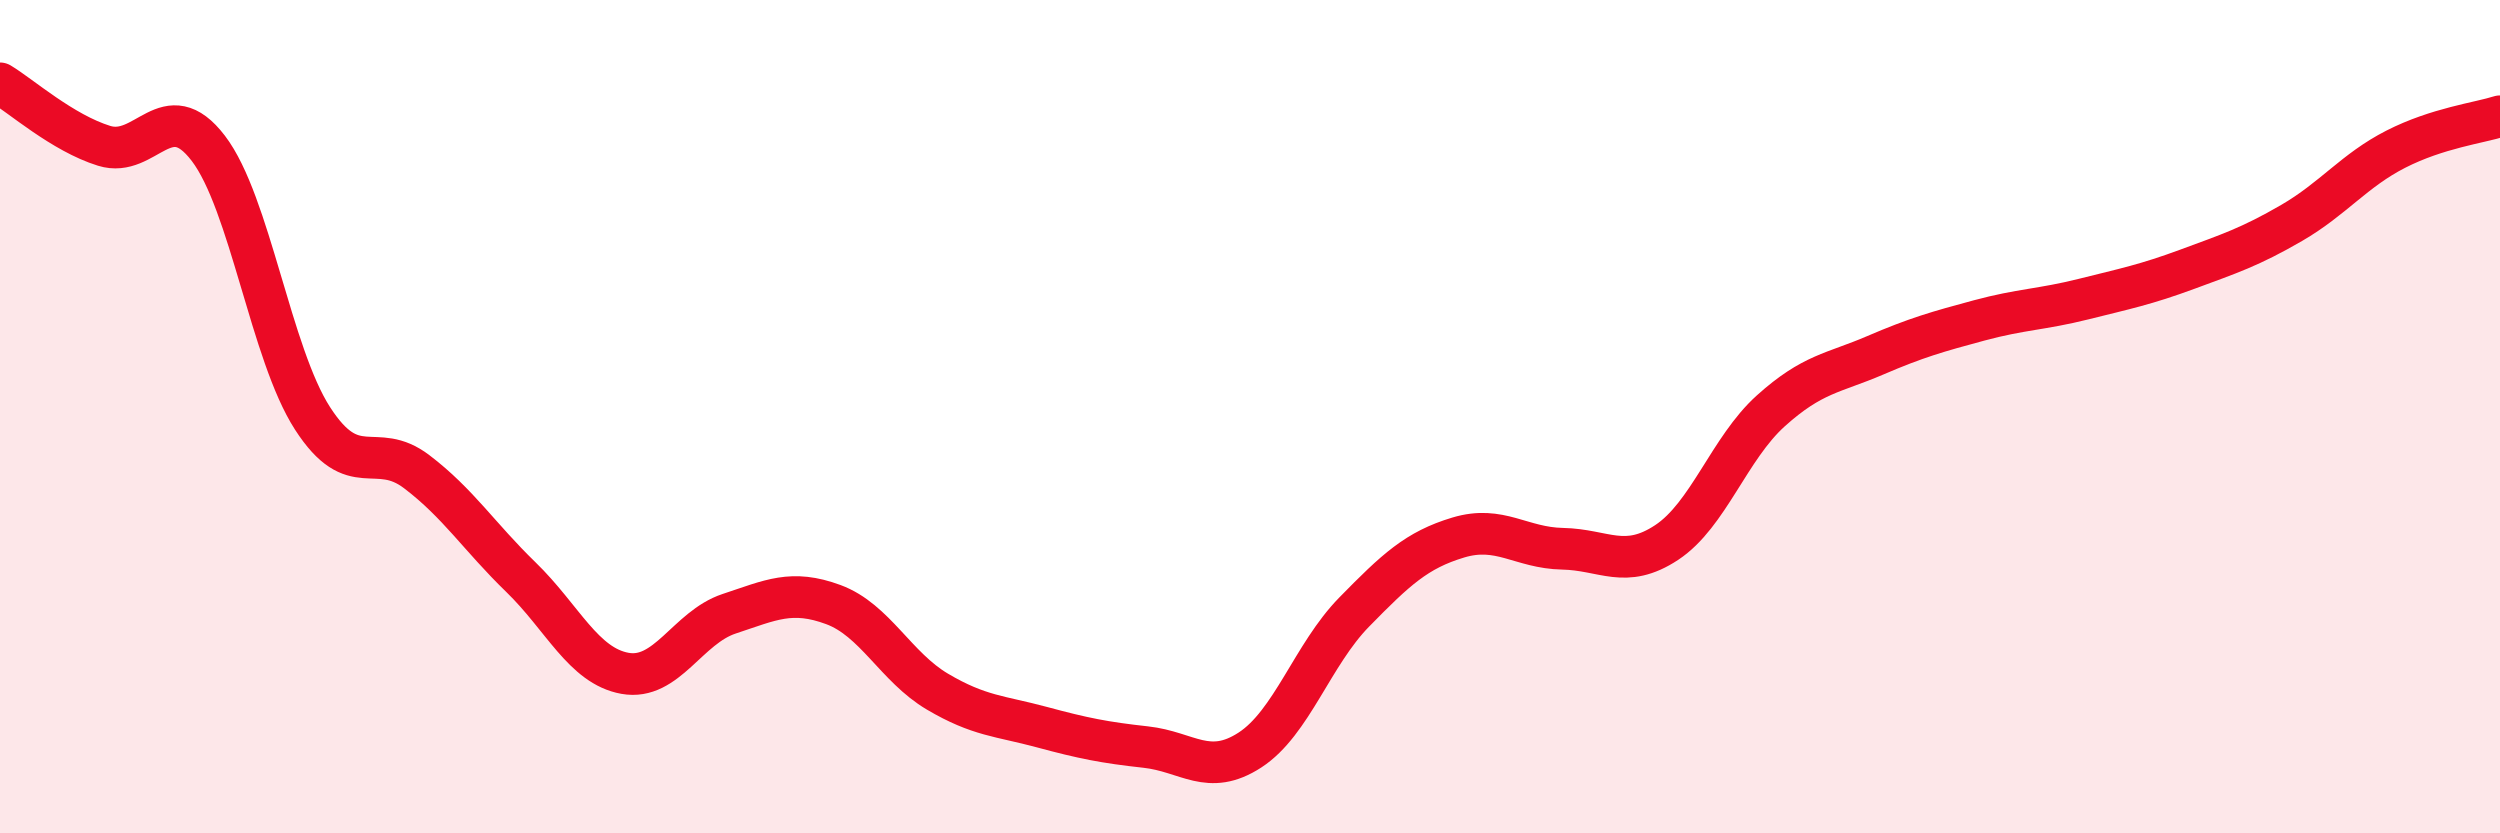 
    <svg width="60" height="20" viewBox="0 0 60 20" xmlns="http://www.w3.org/2000/svg">
      <path
        d="M 0,2 C 0.5,2.3 1.5,3.19 2.5,3.5 C 3.5,3.81 4,2.25 5,3.56 C 6,4.87 6.5,8.49 7.5,10.04 C 8.5,11.59 9,10.56 10,11.32 C 11,12.08 11.5,12.88 12.5,13.85 C 13.5,14.82 14,15.98 15,16.16 C 16,16.34 16.5,15.06 17.5,14.73 C 18.5,14.4 19,14.14 20,14.51 C 21,14.88 21.5,16.01 22.5,16.6 C 23.5,17.19 24,17.18 25,17.45 C 26,17.72 26.5,17.82 27.5,17.93 C 28.5,18.04 29,18.65 30,18 C 31,17.35 31.5,15.71 32.5,14.69 C 33.5,13.67 34,13.2 35,12.9 C 36,12.6 36.5,13.15 37.5,13.17 C 38.5,13.19 39,13.68 40,13.02 C 41,12.36 41.5,10.76 42.5,9.86 C 43.5,8.96 44,8.96 45,8.53 C 46,8.1 46.5,7.96 47.5,7.69 C 48.5,7.42 49,7.43 50,7.18 C 51,6.93 51.5,6.83 52.5,6.46 C 53.5,6.09 54,5.93 55,5.35 C 56,4.77 56.5,4.09 57.5,3.58 C 58.5,3.07 59.5,2.95 60,2.79L60 20L0 20Z"
        fill="#EB0A25"
        opacity="0.1"
        stroke-linecap="round"
        stroke-linejoin="round"
      />
      <path
        d="M 0,2 C 0.5,2.3 1.5,3.19 2.5,3.5 C 3.5,3.81 4,2.25 5,3.56 C 6,4.87 6.5,8.49 7.5,10.04 C 8.5,11.59 9,10.56 10,11.32 C 11,12.08 11.5,12.88 12.5,13.85 C 13.5,14.82 14,15.98 15,16.16 C 16,16.34 16.5,15.06 17.5,14.73 C 18.5,14.4 19,14.14 20,14.51 C 21,14.88 21.5,16.01 22.5,16.6 C 23.5,17.19 24,17.18 25,17.45 C 26,17.72 26.5,17.82 27.5,17.93 C 28.5,18.04 29,18.65 30,18 C 31,17.35 31.5,15.71 32.5,14.69 C 33.5,13.67 34,13.2 35,12.9 C 36,12.6 36.5,13.15 37.5,13.17 C 38.5,13.19 39,13.68 40,13.02 C 41,12.36 41.5,10.76 42.5,9.86 C 43.5,8.96 44,8.96 45,8.53 C 46,8.1 46.5,7.96 47.5,7.69 C 48.5,7.42 49,7.43 50,7.18 C 51,6.93 51.5,6.83 52.5,6.46 C 53.5,6.09 54,5.93 55,5.35 C 56,4.77 56.5,4.09 57.5,3.58 C 58.5,3.07 59.5,2.95 60,2.79"
        stroke="#EB0A25"
        stroke-width="1"
        fill="none"
        stroke-linecap="round"
        stroke-linejoin="round"
      />
    </svg>
  